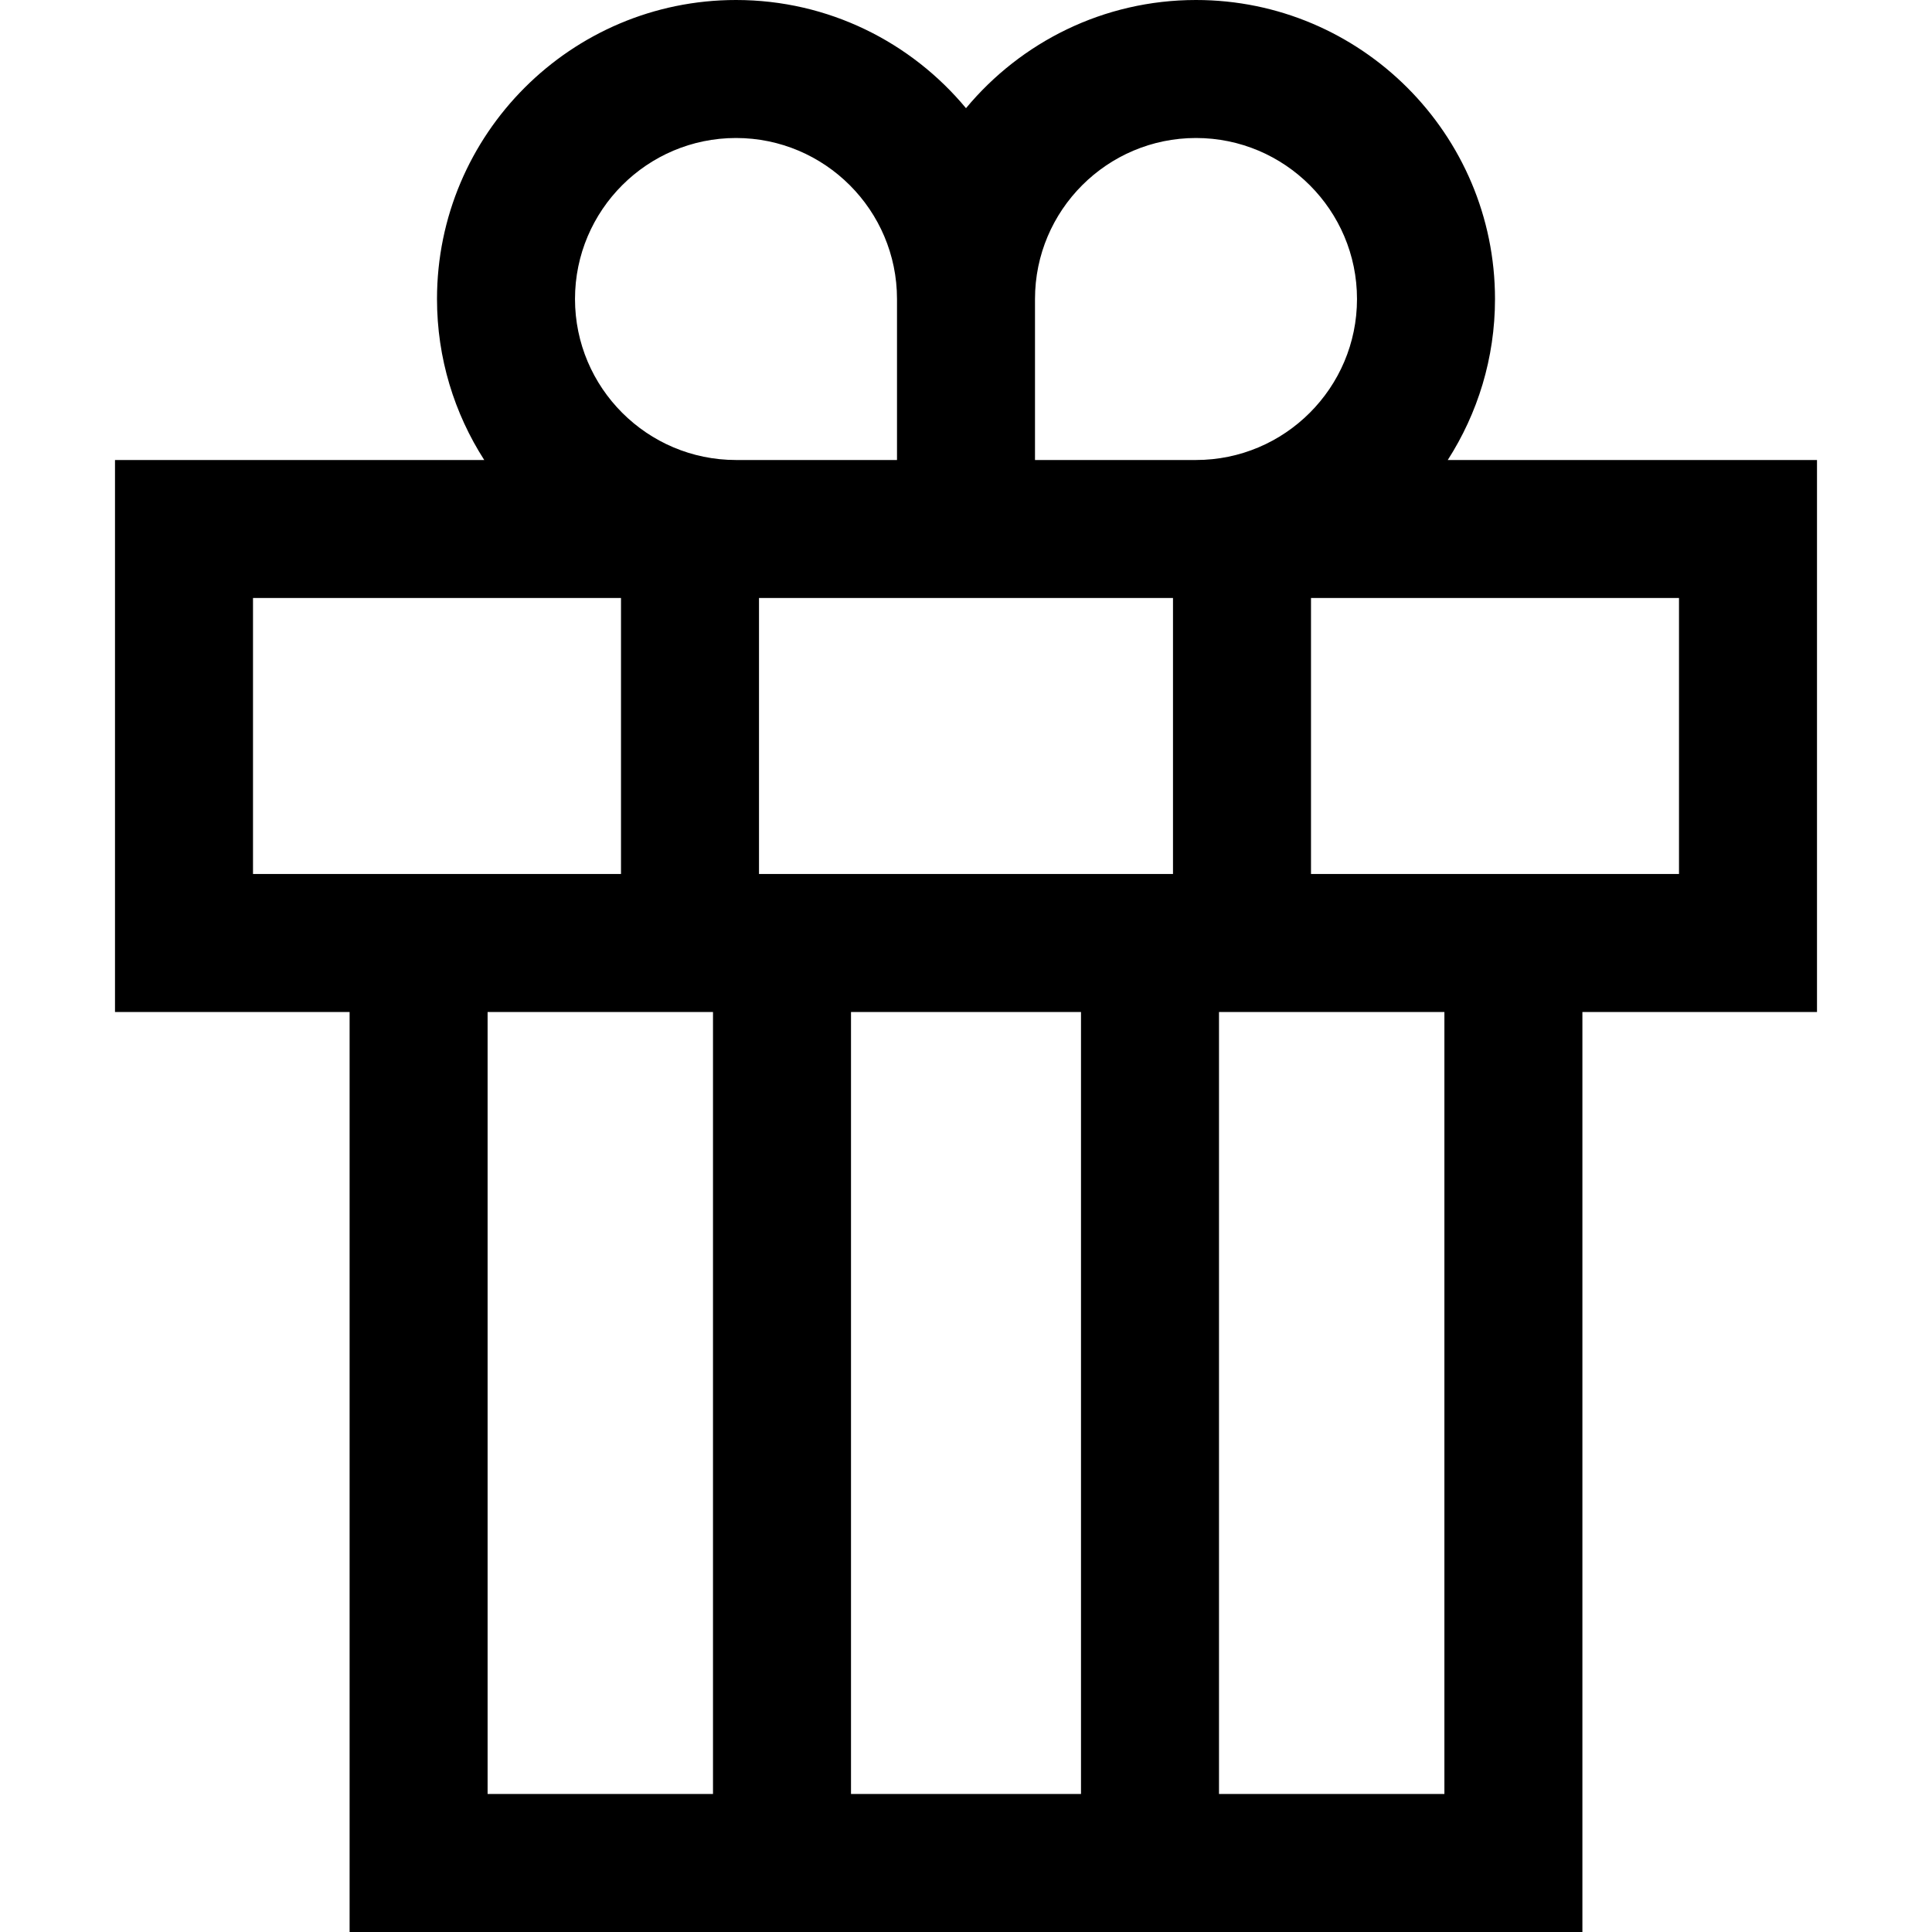 <?xml version="1.0" encoding="iso-8859-1"?>
<!-- Uploaded to: SVG Repo, www.svgrepo.com, Generator: SVG Repo Mixer Tools -->
<svg fill="#000000" height="800px" width="800px" version="1.1" id="Layer_1" xmlns="http://www.w3.org/2000/svg" xmlns:xlink="http://www.w3.org/1999/xlink" 
	 viewBox="0 0 512 512" xml:space="preserve">
<g>
	<g>
		<path d="M383.67,121.905c7.91-12.327,12.521-26.964,12.521-42.667C396.19,35.546,360.644,0,316.952,0
			C292.468,0,270.547,11.167,256,28.67C241.453,11.167,219.532,0,195.048,0c-43.692,0-79.238,35.546-79.238,79.238
			c0,15.703,4.61,30.34,12.521,42.667H30.476V268.19h62.171V512h96.305h134.095h96.305V268.19h62.171V121.905H383.67z
			 M67.048,231.619v-73.143h97.524v73.143H92.648H67.048z M188.952,475.429h-59.733V268.19h35.352h24.381V475.429z M152.381,79.238
			c0-23.526,19.14-42.667,42.667-42.667c23.526,0,42.667,19.14,42.667,42.667v42.667h-42.667
			C171.521,121.905,152.381,102.764,152.381,79.238z M286.476,475.429h-60.952V268.19h60.952V475.429z M310.857,231.619H201.143
			v-73.143h36.571h36.571h36.571V231.619z M316.952,121.905h-42.667V79.238c0-23.526,19.14-42.667,42.667-42.667
			c23.526,0,42.667,19.14,42.667,42.667C359.619,102.764,340.479,121.905,316.952,121.905z M382.781,475.429h-59.733V268.19h24.381
			h35.352V475.429z M444.952,231.619h-25.6h-71.924v-73.143h97.524V231.619z"/>
	</g>
</g>
</svg>